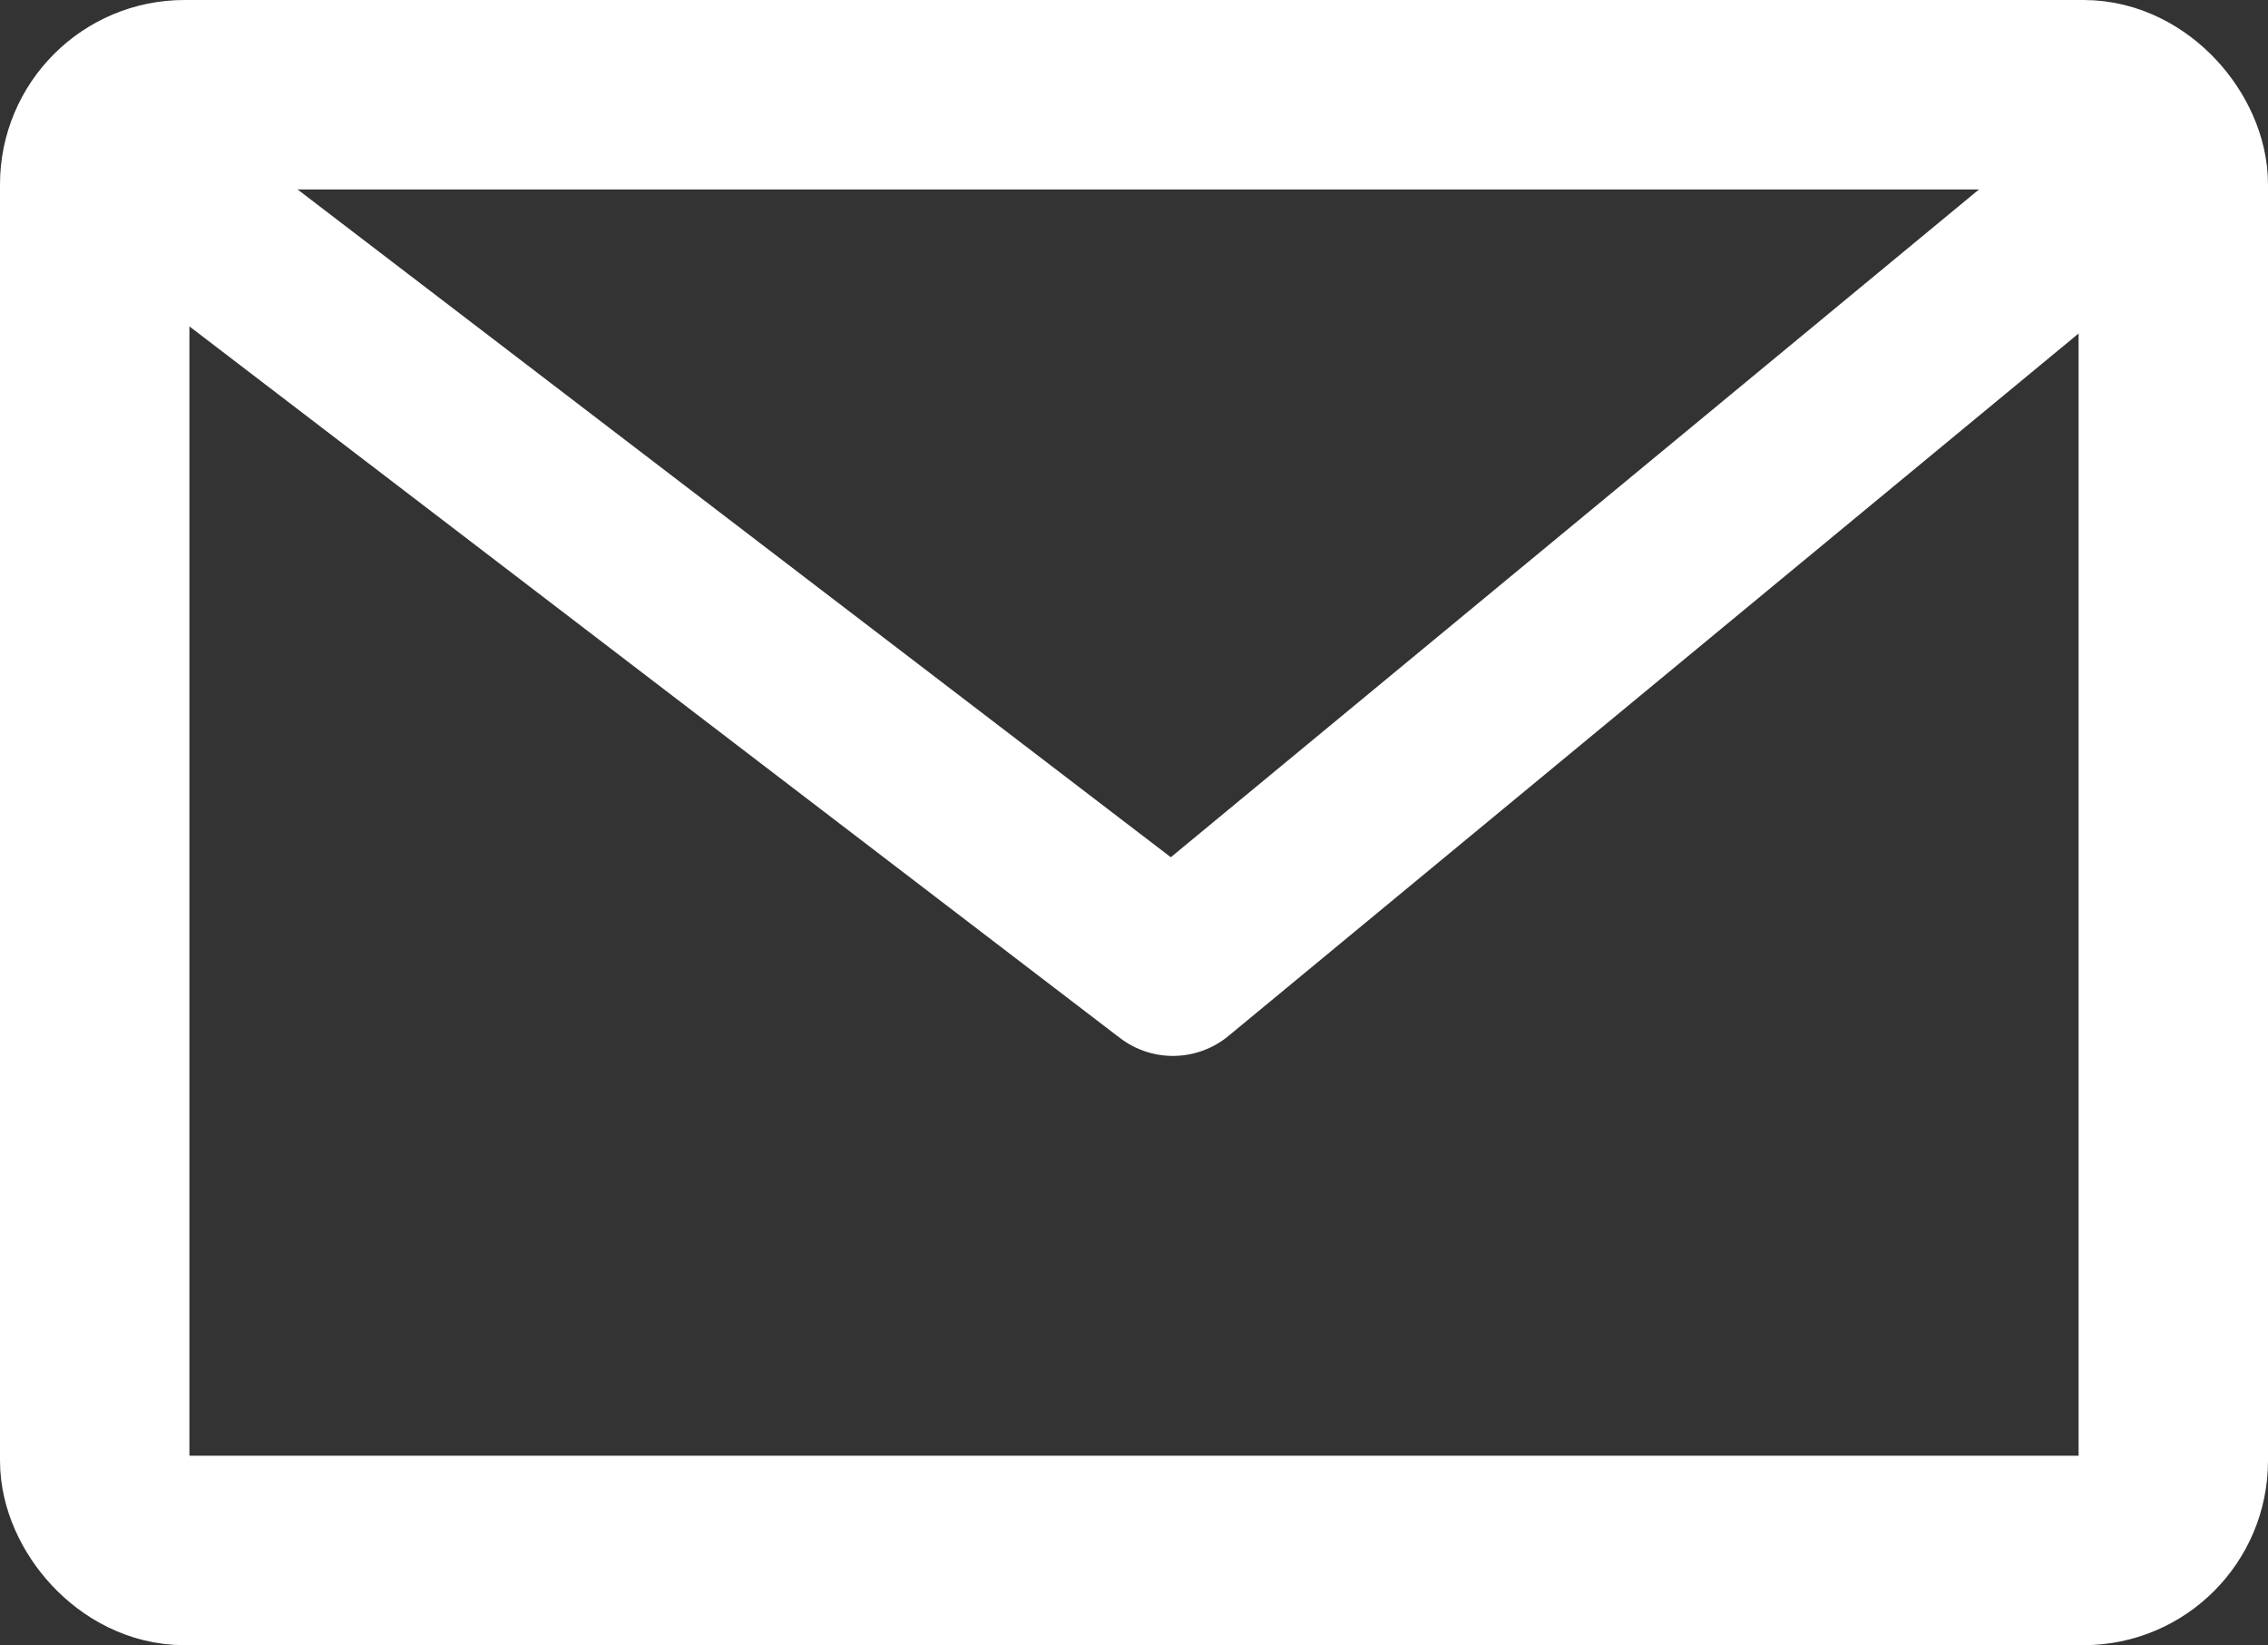 <?xml version="1.0" encoding="UTF-8"?>
<svg width="455px" height="330px" viewBox="0 0 455 330" version="1.1" xmlns="http://www.w3.org/2000/svg" xmlns:xlink="http://www.w3.org/1999/xlink">
    <rect x="0" y="0" width="455" height="330" fill="#333333" stroke="none"/>
    <title>Group</title>
    <g id="Page-1" stroke="none" stroke-width="1" fill="none" fill-rule="evenodd">
        <g id="Artboard" transform="translate(-754, -199)" stroke="#FFFFFF">
            <g id="Group" transform="translate(773, 218)">
                <rect id="Rectangle" stroke-width="38" x="0" y="0" width="417" height="292" rx="18"></rect>
                <path d="M16.458,22.497 C16.458,22.497 83.075,73.432 216.309,175.303 L401.267,22.497" id="Path" stroke-width="35" stroke-linecap="round" stroke-linejoin="round"></path>
            </g>
        </g>
    </g>
</svg>